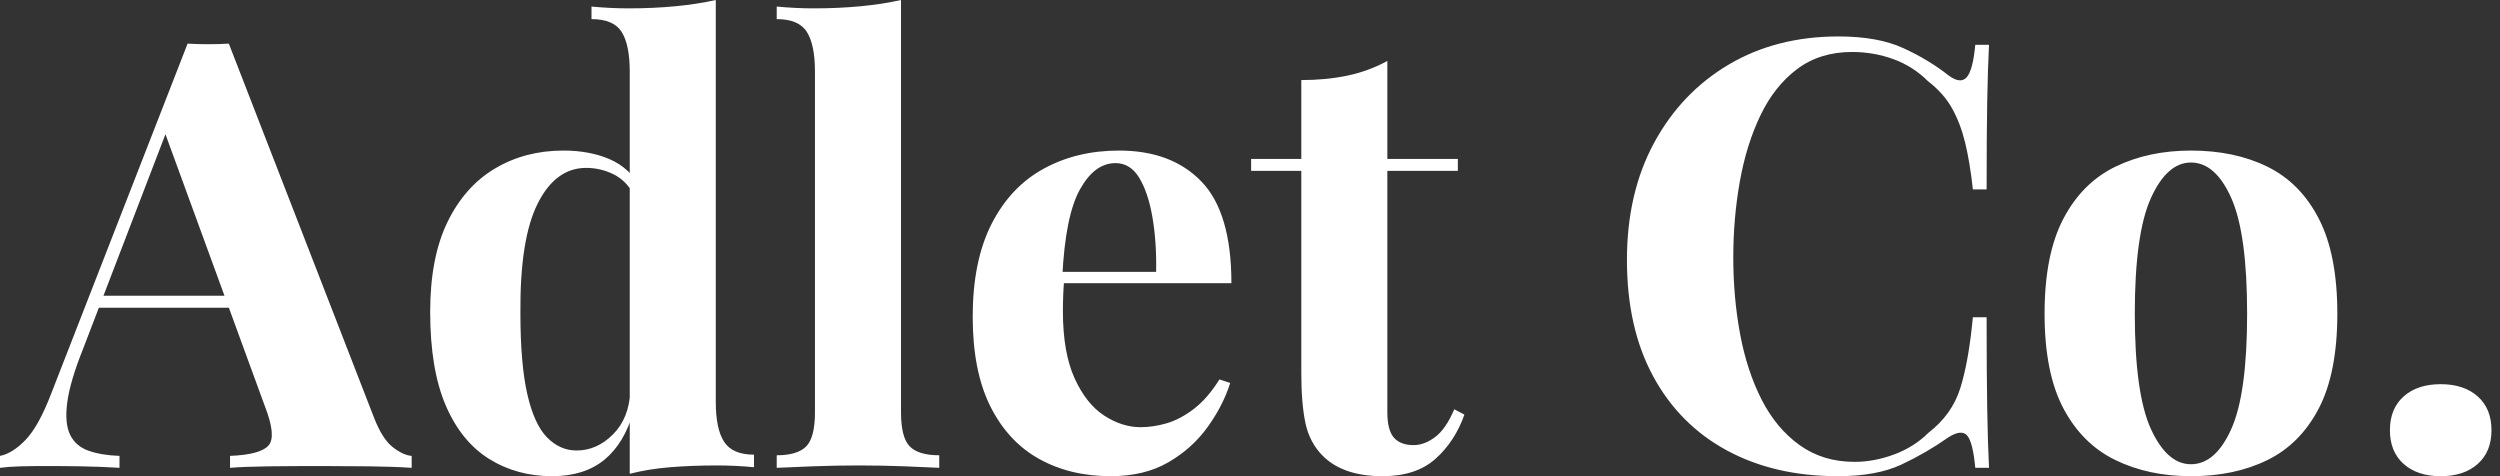 <svg baseProfile="full" height="28" version="1.1" viewBox="0 0 147 28" width="147" xmlns="http://www.w3.org/2000/svg" xmlns:ev="http://www.w3.org/2001/xml-events" xmlns:xlink="http://www.w3.org/1999/xlink"><rect x="0" y="0" width="147" height="28" fill="#333333" stroke="none"/><defs /><g><path d="M12.928 2.565 21.465 24.557Q21.957 25.822 22.572 26.296Q23.187 26.77 23.679 26.806V27.508Q22.625 27.438 21.202 27.42Q19.779 27.403 18.339 27.403Q16.723 27.403 15.282 27.42Q13.842 27.438 12.999 27.508V26.806Q14.79 26.735 15.265 26.191Q15.739 25.646 15.036 23.854L9.064 7.518L9.696 6.605L4.356 20.517Q3.583 22.449 3.425 23.679Q3.267 24.908 3.601 25.576Q3.935 26.243 4.69 26.507Q5.445 26.77 6.499 26.806V27.508Q5.34 27.438 4.286 27.42Q3.232 27.403 2.143 27.403Q1.37 27.403 0.685 27.42Q0.0 27.438 -0.527 27.508V26.806Q0.211 26.665 0.984 25.857Q1.757 25.049 2.494 23.117L10.504 2.565Q11.066 2.6 11.716 2.6Q12.366 2.6 12.928 2.565ZM15.388 17.39V18.093H4.918L5.27 17.39Z M41.561 0.0V23.644Q41.561 25.225 42.053 25.98Q42.545 26.735 43.809 26.735V27.473Q42.72 27.368 41.631 27.368Q40.156 27.368 38.873 27.473Q37.591 27.578 36.502 27.859V4.216Q36.502 2.635 36.028 1.88Q35.553 1.124 34.253 1.124V0.386Q35.378 0.492 36.432 0.492Q37.872 0.492 39.172 0.369Q40.472 0.246 41.561 0.0ZM32.602 8.853Q34.148 8.853 35.325 9.363Q36.502 9.872 37.169 11.066L36.748 11.453Q36.291 10.61 35.536 10.241Q34.78 9.872 33.937 9.872Q32.146 9.872 31.092 11.962Q30.038 14.053 30.073 18.409Q30.073 21.395 30.477 23.169Q30.881 24.944 31.636 25.716Q32.391 26.489 33.375 26.489Q34.57 26.489 35.518 25.541Q36.467 24.592 36.537 22.976L36.713 24.206Q36.186 26.068 35.009 27.034Q33.832 28.0 31.935 28.0Q29.862 28.0 28.228 26.981Q26.595 25.962 25.681 23.837Q24.768 21.711 24.768 18.339Q24.768 15.142 25.787 13.051Q26.806 10.961 28.58 9.907Q30.354 8.853 32.602 8.853Z M52.452 0.0V24.241Q52.452 25.716 52.961 26.243Q53.471 26.77 54.7 26.77V27.508Q54.033 27.473 52.698 27.42Q51.363 27.368 49.992 27.368Q48.622 27.368 47.235 27.42Q45.847 27.473 45.144 27.508V26.77Q46.374 26.77 46.883 26.243Q47.393 25.716 47.393 24.241V4.216Q47.393 2.635 46.918 1.88Q46.444 1.124 45.144 1.124V0.386Q46.269 0.492 47.322 0.492Q48.763 0.492 50.063 0.369Q51.363 0.246 52.452 0.0Z M65.275 8.853Q68.366 8.853 70.123 10.68Q71.88 12.507 71.88 16.652H60.321L60.251 15.985H67.453Q67.488 14.263 67.242 12.806Q66.996 11.348 66.469 10.469Q65.942 9.591 65.064 9.591Q63.834 9.591 62.974 11.137Q62.113 12.683 61.937 16.266L62.043 16.477Q62.008 16.898 61.99 17.355Q61.972 17.812 61.972 18.304Q61.972 20.728 62.657 22.238Q63.343 23.749 64.396 24.434Q65.45 25.119 66.54 25.119Q67.277 25.119 68.068 24.891Q68.858 24.662 69.666 24.048Q70.474 23.433 71.177 22.309L71.809 22.519Q71.388 23.854 70.474 25.119Q69.561 26.384 68.156 27.192Q66.75 28.0 64.783 28.0Q62.394 28.0 60.567 26.981Q58.74 25.962 57.704 23.89Q56.668 21.817 56.668 18.62Q56.668 15.353 57.774 13.174Q58.881 10.996 60.831 9.925Q62.78 8.853 65.275 8.853Z M81.049 3.583V9.345H85.194V10.048H81.049V24.241Q81.049 25.295 81.435 25.734Q81.822 26.173 82.595 26.173Q83.227 26.173 83.859 25.699Q84.492 25.225 84.984 24.065L85.581 24.381Q85.019 25.962 83.877 26.981Q82.735 28.0 80.768 28.0Q79.609 28.0 78.73 27.701Q77.852 27.403 77.255 26.806Q76.482 26.033 76.236 24.891Q75.99 23.749 75.99 21.922V10.048H73.039V9.345H75.99V4.708Q77.465 4.708 78.713 4.444Q79.96 4.181 81.049 3.583Z  M107.573 2.143Q109.892 2.143 111.385 2.828Q112.878 3.513 114.038 4.427Q114.74 4.954 115.109 4.55Q115.478 4.146 115.619 2.635H116.427Q116.356 4.005 116.321 5.955Q116.286 7.905 116.286 11.137H115.478Q115.302 9.521 115.021 8.379Q114.74 7.237 114.248 6.359Q113.757 5.481 112.843 4.778Q111.965 3.9 110.806 3.478Q109.646 3.056 108.381 3.056Q106.484 3.056 105.149 4.058Q103.814 5.059 102.989 6.78Q102.163 8.502 101.777 10.662Q101.39 12.823 101.39 15.142Q101.39 17.496 101.794 19.656Q102.198 21.817 103.059 23.503Q103.92 25.189 105.29 26.173Q106.66 27.157 108.522 27.157Q109.681 27.157 110.858 26.718Q112.035 26.279 112.878 25.435Q114.248 24.381 114.74 22.818Q115.232 21.255 115.478 18.655H116.286Q116.286 21.992 116.321 24.048Q116.356 26.103 116.427 27.508H115.619Q115.478 25.997 115.144 25.611Q114.811 25.225 114.038 25.716Q112.738 26.63 111.28 27.315Q109.822 28.0 107.538 28.0Q103.814 28.0 101.021 26.489Q98.228 24.979 96.683 22.133Q95.137 19.287 95.137 15.282Q95.137 11.348 96.735 8.396Q98.334 5.445 101.127 3.794Q103.92 2.143 107.573 2.143Z M128.301 8.853Q130.866 8.853 132.798 9.802Q134.73 10.75 135.819 12.858Q136.908 14.966 136.908 18.444Q136.908 21.922 135.819 24.013Q134.73 26.103 132.798 27.051Q130.866 28.0 128.301 28.0Q125.807 28.0 123.857 27.051Q121.907 26.103 120.801 24.013Q119.694 21.922 119.694 18.444Q119.694 14.966 120.801 12.858Q121.907 10.75 123.857 9.802Q125.807 8.853 128.301 8.853ZM128.301 9.556Q126.896 9.556 125.947 11.646Q124.999 13.737 124.999 18.444Q124.999 23.152 125.947 25.225Q126.896 27.297 128.301 27.297Q129.742 27.297 130.673 25.225Q131.604 23.152 131.604 18.444Q131.604 13.737 130.673 11.646Q129.742 9.556 128.301 9.556Z M142.986 22.59Q144.356 22.59 145.164 23.31Q145.972 24.03 145.972 25.295Q145.972 26.56 145.164 27.28Q144.356 28.0 142.986 28.0Q141.616 28.0 140.808 27.28Q140.0 26.56 140.0 25.295Q140.0 24.03 140.808 23.31Q141.616 22.59 142.986 22.59Z " fill="rgb(255,255,255)" transform="translate(0.527, 0)" /></g></svg>